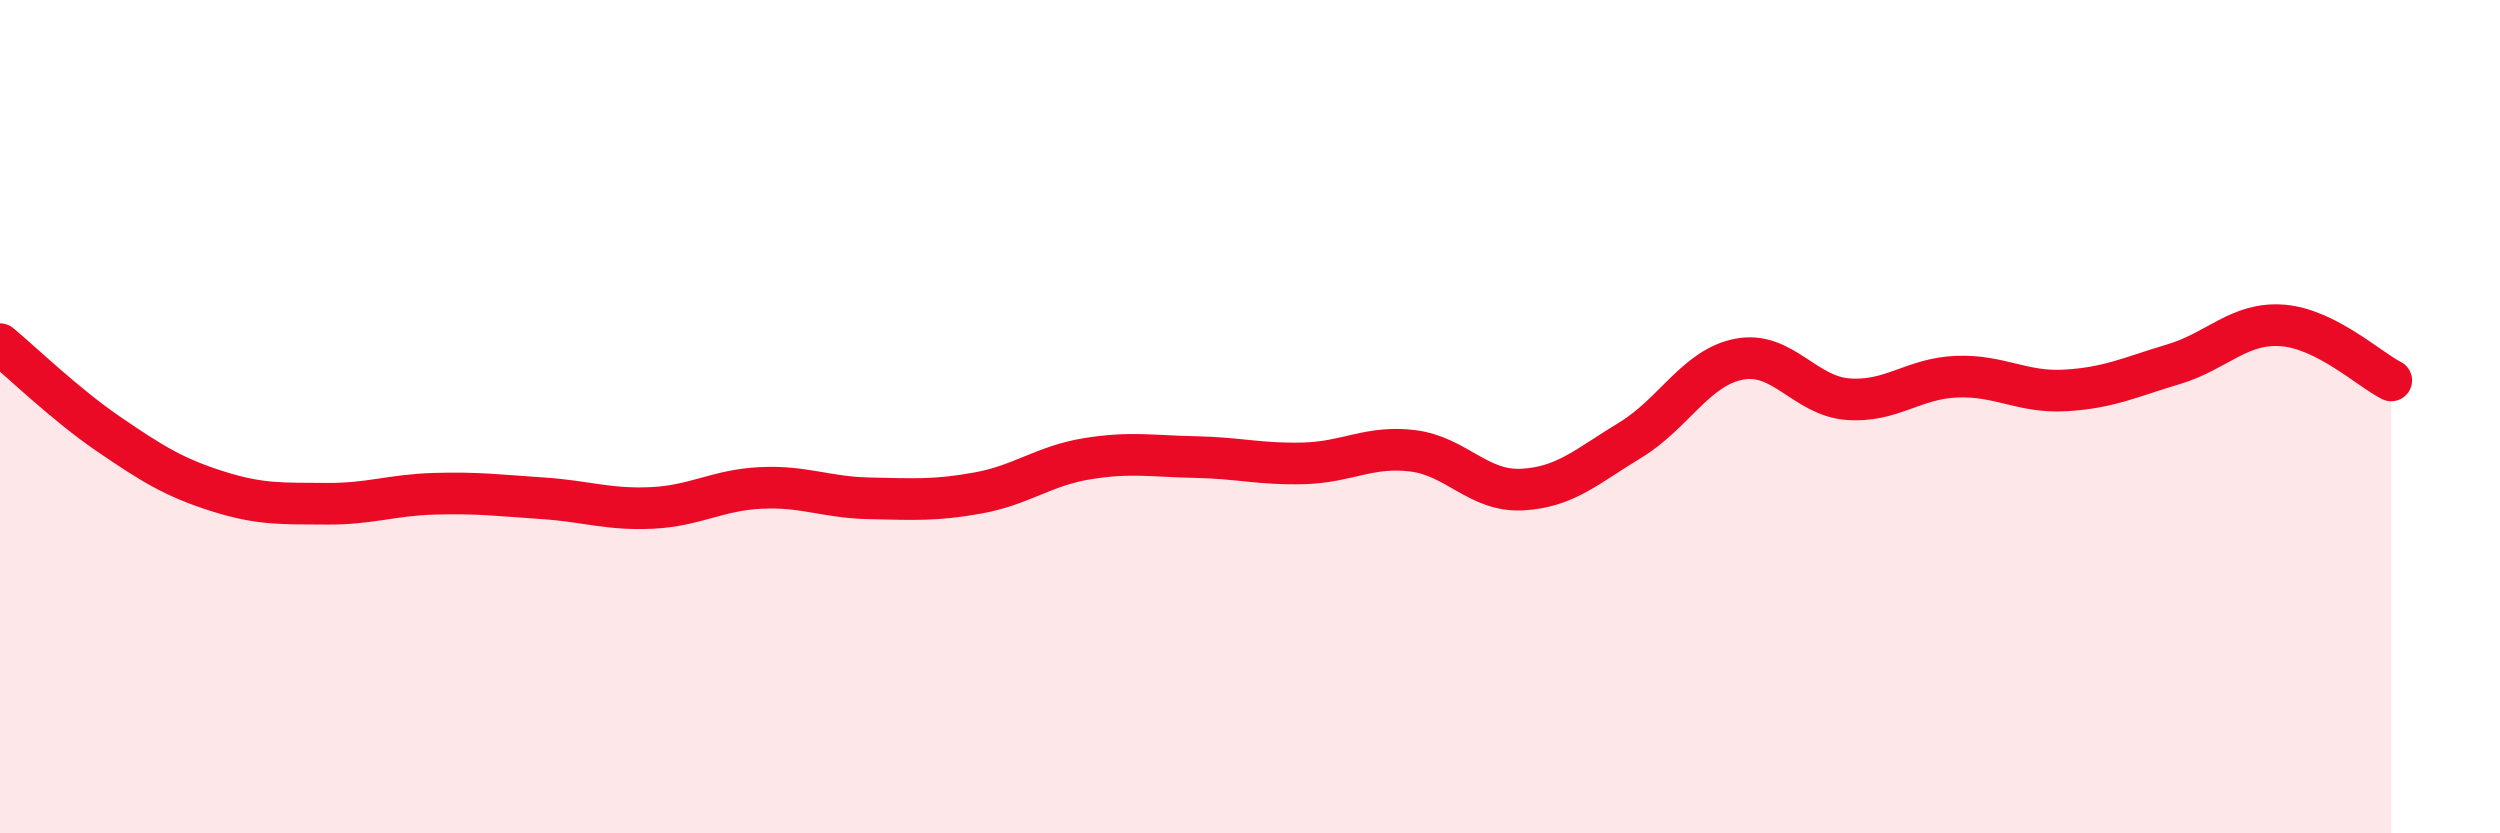 
    <svg width="60" height="20" viewBox="0 0 60 20" xmlns="http://www.w3.org/2000/svg">
      <path
        d="M 0,8.26 C 0.52,8.69 1.57,9.71 2.61,10.42 C 3.65,11.13 4.18,11.46 5.22,11.79 C 6.26,12.12 6.79,12.08 7.83,12.09 C 8.87,12.1 9.39,11.88 10.43,11.85 C 11.47,11.82 12,11.89 13.04,11.96 C 14.08,12.03 14.61,12.24 15.65,12.19 C 16.69,12.14 17.22,11.76 18.26,11.71 C 19.3,11.66 19.83,11.94 20.87,11.96 C 21.91,11.98 22.44,12.02 23.48,11.83 C 24.52,11.64 25.05,11.18 26.09,11.01 C 27.13,10.84 27.66,10.95 28.7,10.97 C 29.74,10.99 30.26,11.15 31.3,11.12 C 32.34,11.09 32.87,10.69 33.91,10.82 C 34.95,10.95 35.48,11.8 36.52,11.75 C 37.56,11.7 38.09,11.19 39.13,10.56 C 40.17,9.93 40.7,8.82 41.74,8.62 C 42.78,8.42 43.31,9.5 44.35,9.58 C 45.39,9.66 45.92,9.08 46.96,9.04 C 48,9 48.53,9.43 49.57,9.37 C 50.61,9.31 51.13,9.05 52.17,8.74 C 53.21,8.43 53.74,7.73 54.78,7.81 C 55.82,7.89 56.87,8.87 57.39,9.13L57.39 20L0 20Z"
        fill="#EB0A25"
        opacity="0.1"
        stroke-linecap="round"
        stroke-linejoin="round"
      />
      <path
        d="M 0,8.26 C 0.52,8.69 1.57,9.71 2.61,10.42 C 3.65,11.13 4.18,11.46 5.22,11.79 C 6.26,12.12 6.79,12.08 7.83,12.09 C 8.87,12.1 9.39,11.88 10.43,11.85 C 11.47,11.82 12,11.89 13.04,11.96 C 14.08,12.03 14.61,12.24 15.65,12.19 C 16.69,12.14 17.22,11.76 18.26,11.71 C 19.3,11.66 19.83,11.94 20.87,11.96 C 21.91,11.98 22.44,12.02 23.48,11.83 C 24.52,11.64 25.05,11.18 26.09,11.01 C 27.13,10.84 27.66,10.95 28.7,10.97 C 29.74,10.99 30.26,11.15 31.3,11.12 C 32.34,11.09 32.87,10.69 33.91,10.82 C 34.95,10.95 35.48,11.8 36.52,11.75 C 37.56,11.7 38.09,11.19 39.13,10.56 C 40.17,9.93 40.7,8.82 41.74,8.62 C 42.78,8.42 43.31,9.5 44.35,9.58 C 45.39,9.66 45.92,9.08 46.96,9.04 C 48,9 48.53,9.43 49.57,9.37 C 50.61,9.31 51.13,9.05 52.17,8.74 C 53.21,8.43 53.74,7.73 54.78,7.81 C 55.82,7.89 56.87,8.87 57.39,9.13"
        stroke="#EB0A25"
        stroke-width="1"
        fill="none"
        stroke-linecap="round"
        stroke-linejoin="round"
      />
    </svg>
  